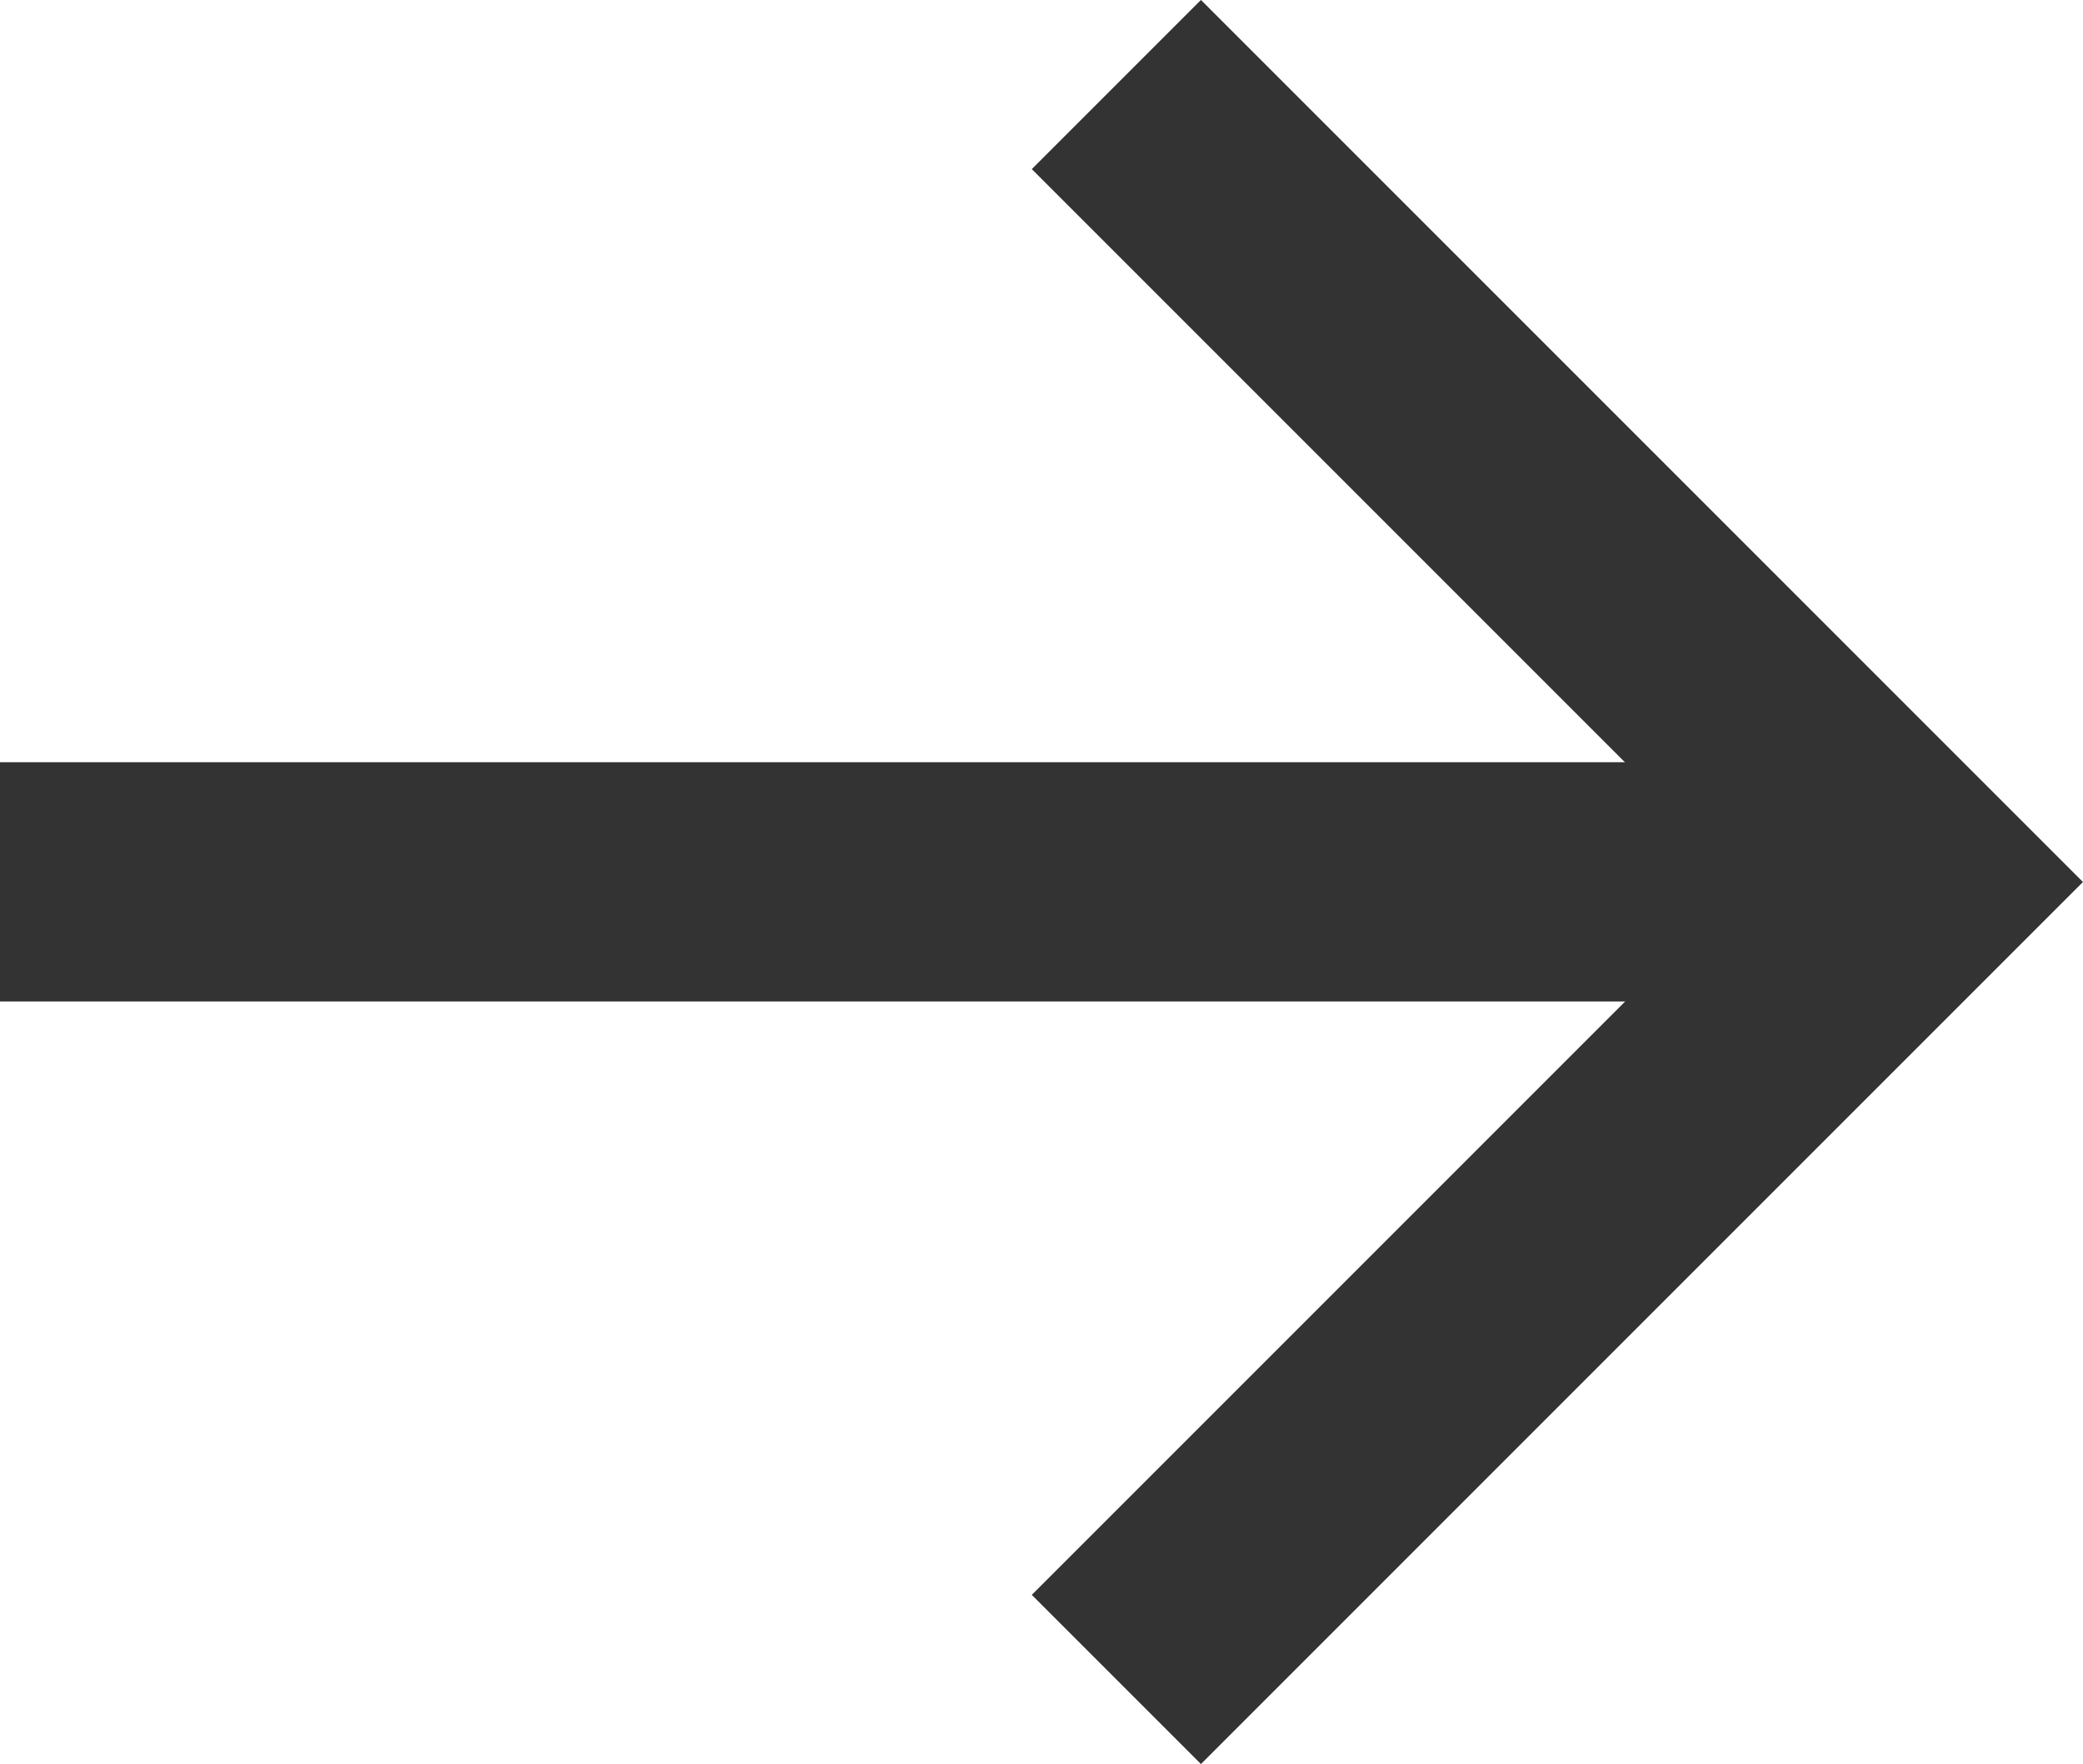 <svg xmlns="http://www.w3.org/2000/svg" width="13.061" height="11.061" viewBox="0 0 13.061 11.061"><g transform="translate(0 -0.47)"><path d="M7637.291,4986.014l5,5-5,5" transform="translate(-7630.291 -4985.014)" fill="none" stroke="#333" stroke-width="1.5"/><path d="M7606.541,4994.014h-12" transform="translate(-7594.541 -4988.015)" fill="none" stroke="#333" stroke-width="1.5"/></g></svg>